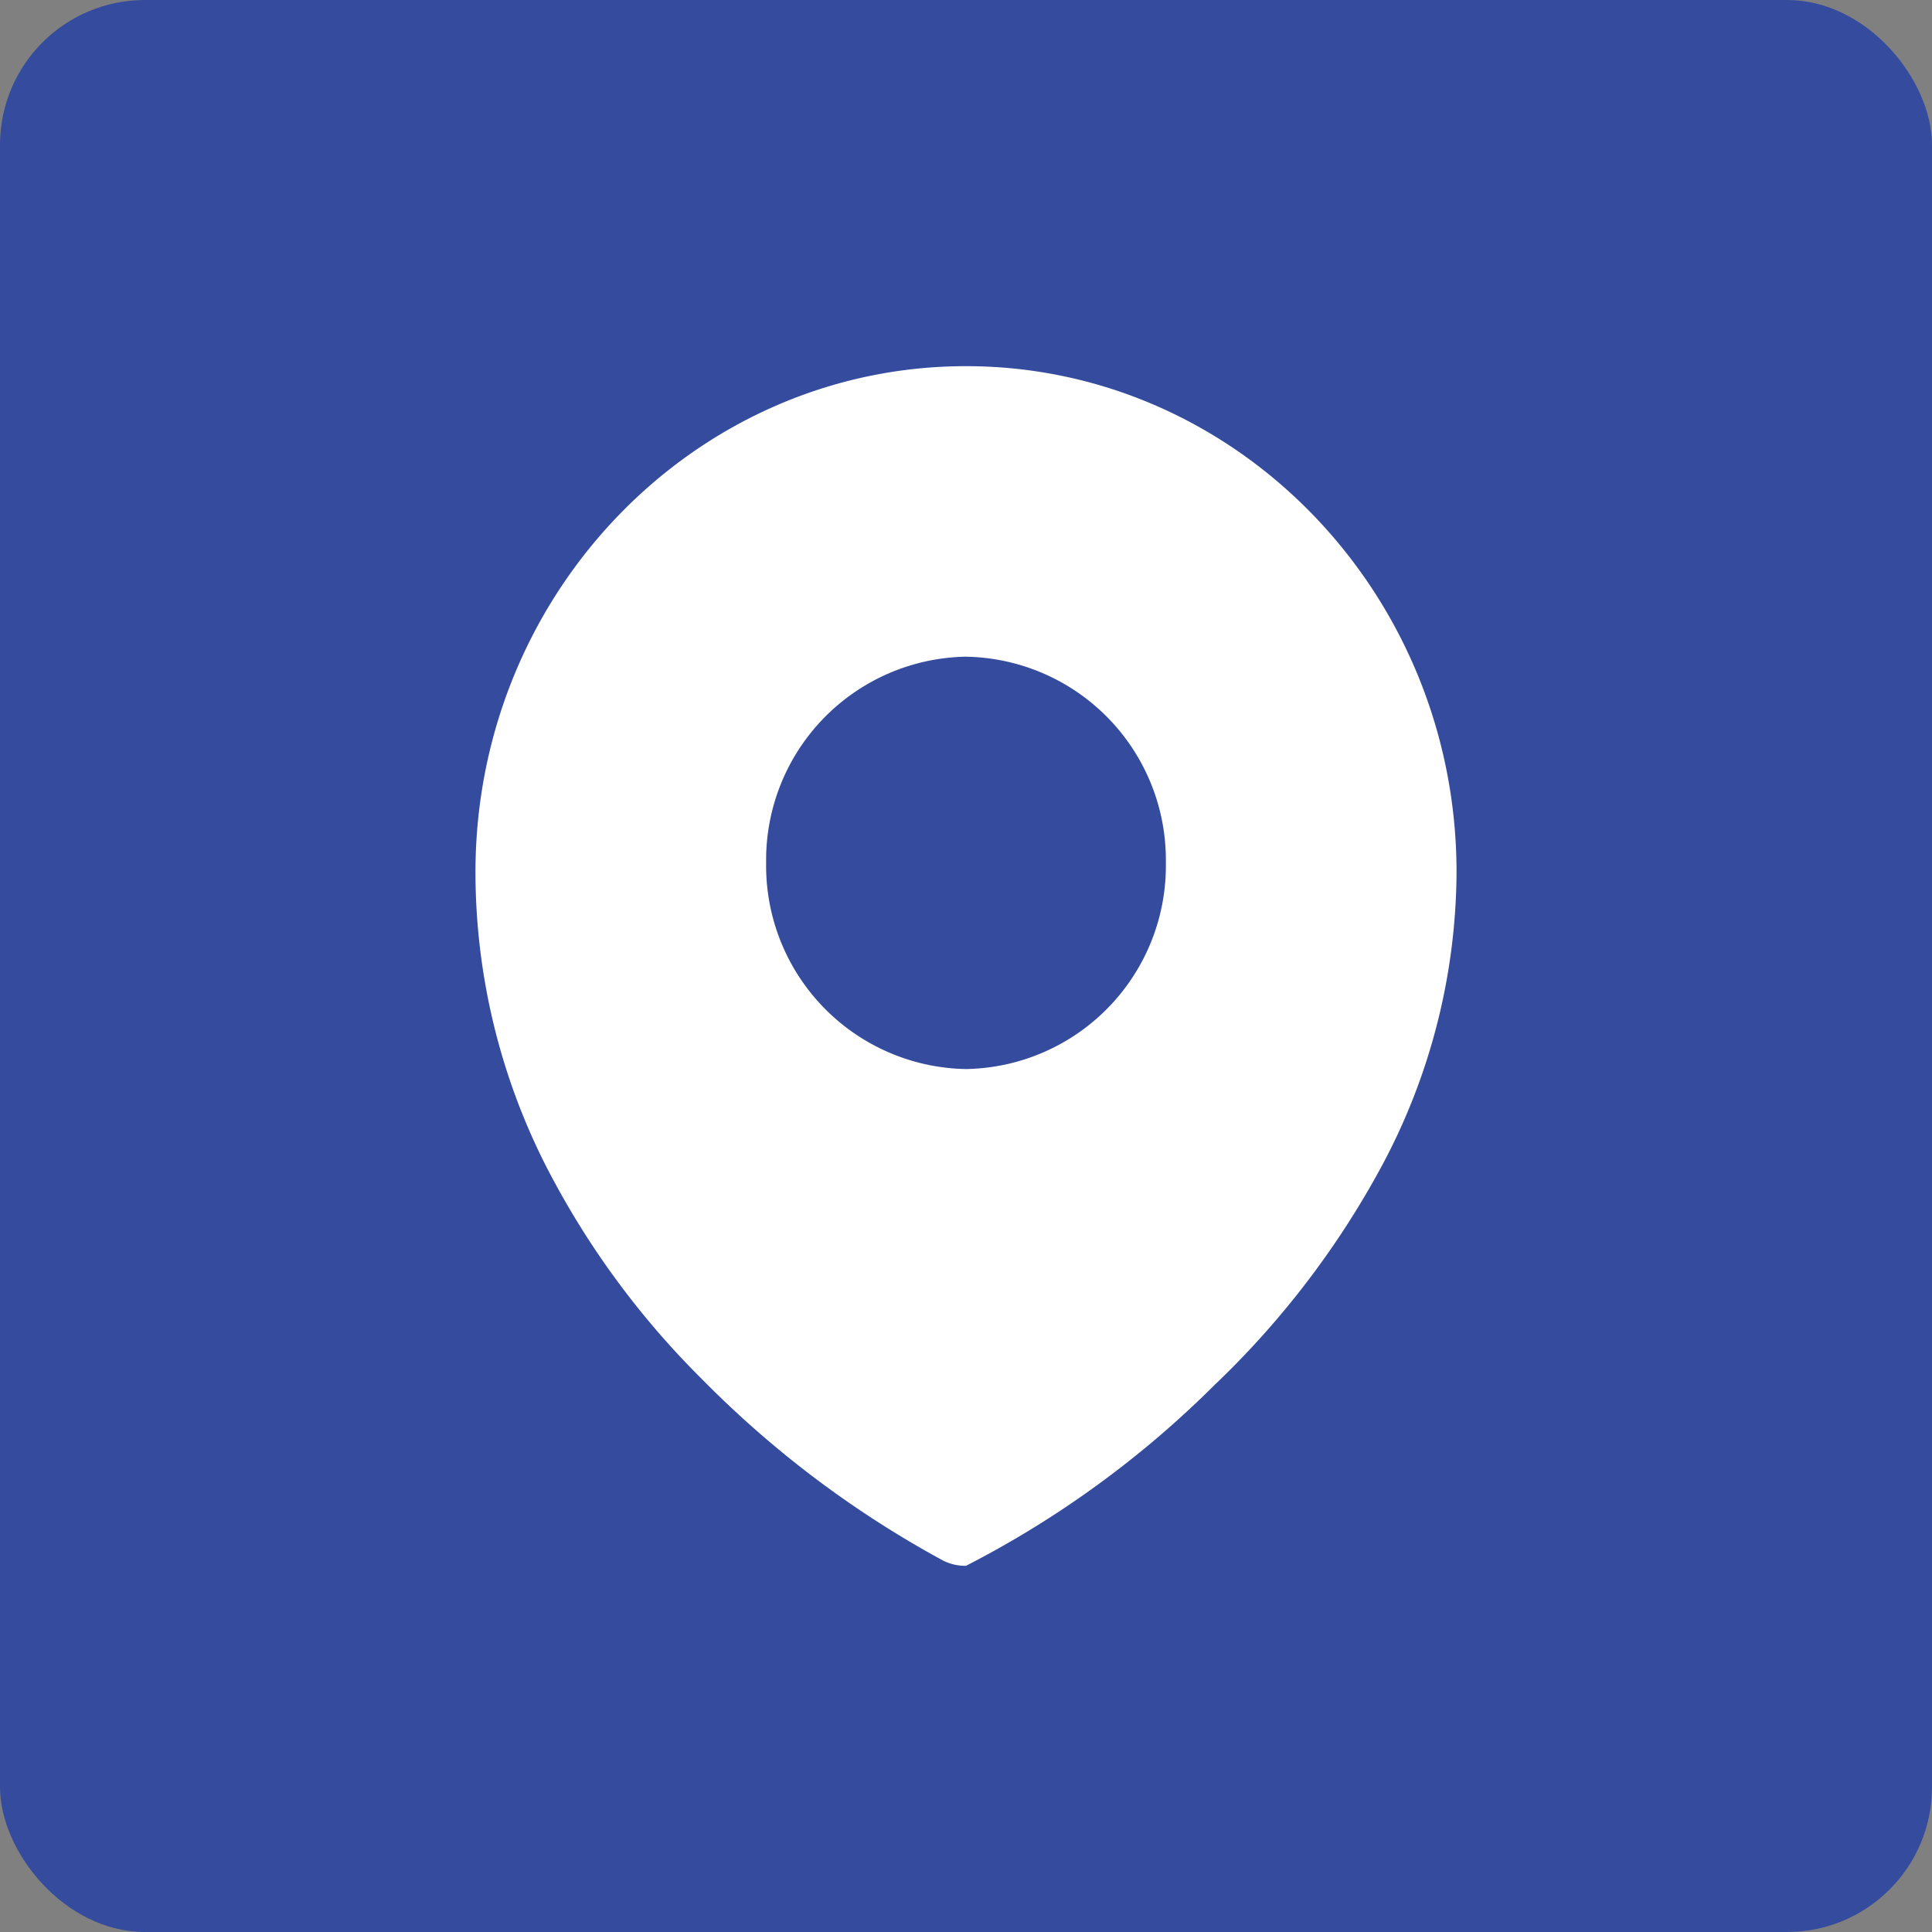 <svg xmlns="http://www.w3.org/2000/svg" xmlns:xlink="http://www.w3.org/1999/xlink" width="80" height="80" viewBox="0 0 80 80">
  <rect x="0" y="0" width="80" height="80" fill="#808080" stroke="none"/>
  <defs>
    <clipPath id="clip-path">
      <rect id="Rectangle_2619" data-name="Rectangle 2619" width="68" height="68" fill="#354c9e"/>
    </clipPath>
  </defs>
  <g id="Group_22399" data-name="Group 22399" transform="translate(-9965 -1988)">
    <g id="Group_22423" data-name="Group 22423">
      <rect id="Rectangle_2618" data-name="Rectangle 2618" width="80" height="80" rx="6" transform="translate(9965 1988)" fill="#354c9e"/>
      <g id="Mask_Group_126" data-name="Mask Group 126" transform="translate(9971 1994)" clip-path="url(#clip-path)">
        <path id="Subtraction_27" data-name="Subtraction 27" d="M20.312,49.675a2.029,2.029,0,0,1-.978-.233,42.354,42.354,0,0,1-9.977-7.519A34.751,34.751,0,0,1,2.9,33.081,26.921,26.921,0,0,1,0,20.957C0,9.4,9.112,0,20.312,0S40.624,9.4,40.624,20.957A25.965,25.965,0,0,1,37.5,33.172a36.368,36.368,0,0,1-6.894,9.013A41.226,41.226,0,0,1,20.312,49.675Zm0-37.645a8.42,8.42,0,0,0-8.276,8.538,8.419,8.419,0,0,0,8.276,8.537,8.419,8.419,0,0,0,8.276-8.537A8.42,8.42,0,0,0,20.312,12.031Z" transform="translate(13.688 9.162)" fill="#fff"/>
      </g>
    </g>
  </g>
</svg>
